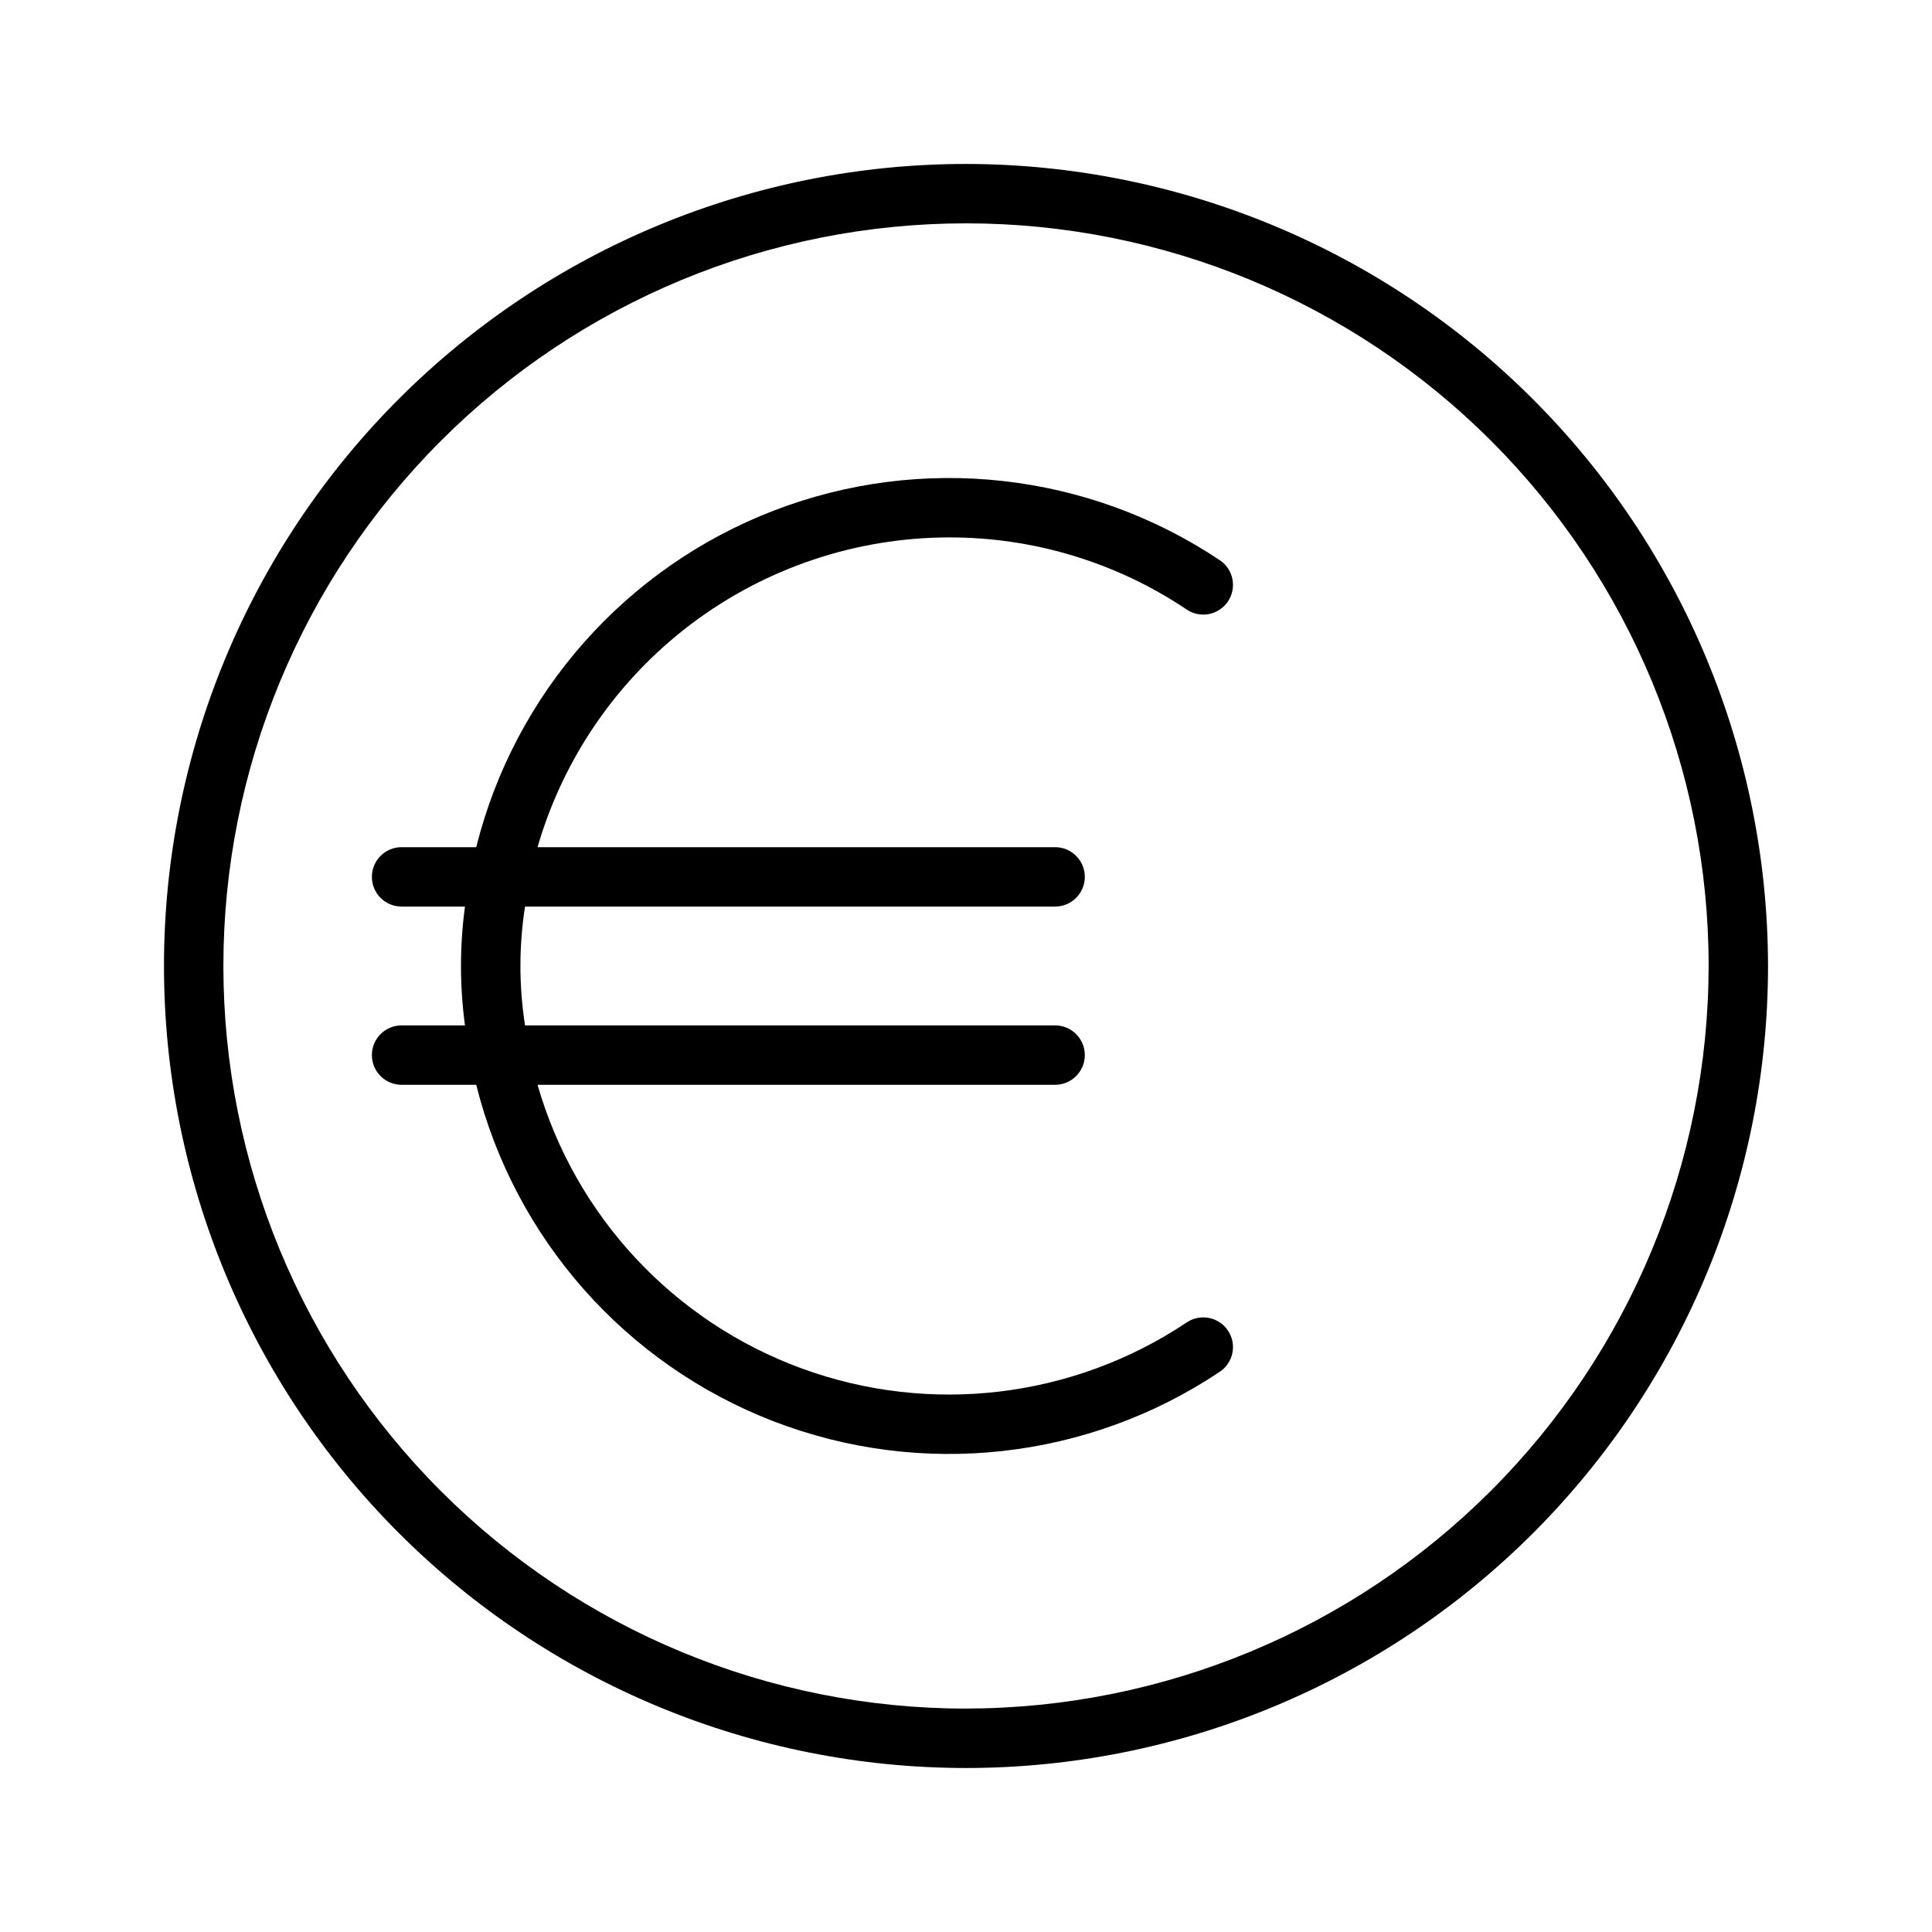<?xml version="1.0" encoding="UTF-8"?>
<!-- Uploaded to: ICON Repo, www.iconrepo.com, Generator: ICON Repo Mixer Tools -->
<svg fill="#000000" width="800px" height="800px" version="1.1" viewBox="144 144 512 512" xmlns="http://www.w3.org/2000/svg">
 <g>
  <path d="m400 187.45c-56.371 0-110.43 22.395-150.29 62.254s-62.254 93.922-62.254 150.29c0 56.367 22.395 110.43 62.254 150.29 39.859 39.859 93.922 62.254 150.29 62.254 56.367 0 110.43-22.395 150.29-62.254 39.859-39.859 62.254-93.922 62.254-150.29-0.062-56.352-22.477-110.38-62.32-150.22-39.848-39.848-93.875-62.262-150.22-62.324zm0 409.34v0.004c-52.195 0-102.25-20.734-139.16-57.645-36.906-36.906-57.641-86.965-57.641-139.16 0-52.195 20.734-102.25 57.641-139.16s86.965-57.641 139.16-57.641c52.191 0 102.25 20.734 139.16 57.641 36.91 36.906 57.645 86.965 57.645 139.16-0.059 52.176-20.812 102.2-57.707 139.09s-86.918 57.648-139.09 57.707z"/>
  <path d="m395.5 286.42c22.469-0.039 44.434 6.637 63.082 19.172 3.606 2.356 8.434 1.375 10.836-2.203 2.398-3.574 1.484-8.414-2.059-10.863-34.934-23.402-79.074-28.328-118.31-13.207-39.234 15.121-68.648 48.395-78.844 89.191h-19.781c-4.348 0-7.871 3.523-7.871 7.871 0 4.348 3.523 7.871 7.871 7.871h16.801c-1.41 10.449-1.41 21.039 0 31.488h-16.801c-4.348 0-7.871 3.523-7.871 7.871 0 4.348 3.523 7.875 7.871 7.875h19.781c10.195 40.793 39.609 74.07 78.844 89.191 39.234 15.121 83.375 10.191 118.31-13.211 3.543-2.449 4.457-7.289 2.059-10.863-2.402-3.574-7.231-4.555-10.836-2.203-30.105 20.152-68.027 24.715-102.05 12.277-34.027-12.438-60.066-40.375-70.082-75.191h137.16c4.348 0 7.875-3.527 7.875-7.875 0-4.348-3.527-7.871-7.875-7.871h-140.47c-1.629-10.434-1.629-21.055 0-31.488h140.47c4.348 0 7.875-3.523 7.875-7.871 0-4.348-3.527-7.871-7.875-7.871h-137.16c6.848-23.641 21.176-44.422 40.84-59.227 19.664-14.801 43.598-22.824 68.211-22.863z"/>
 </g>
</svg>